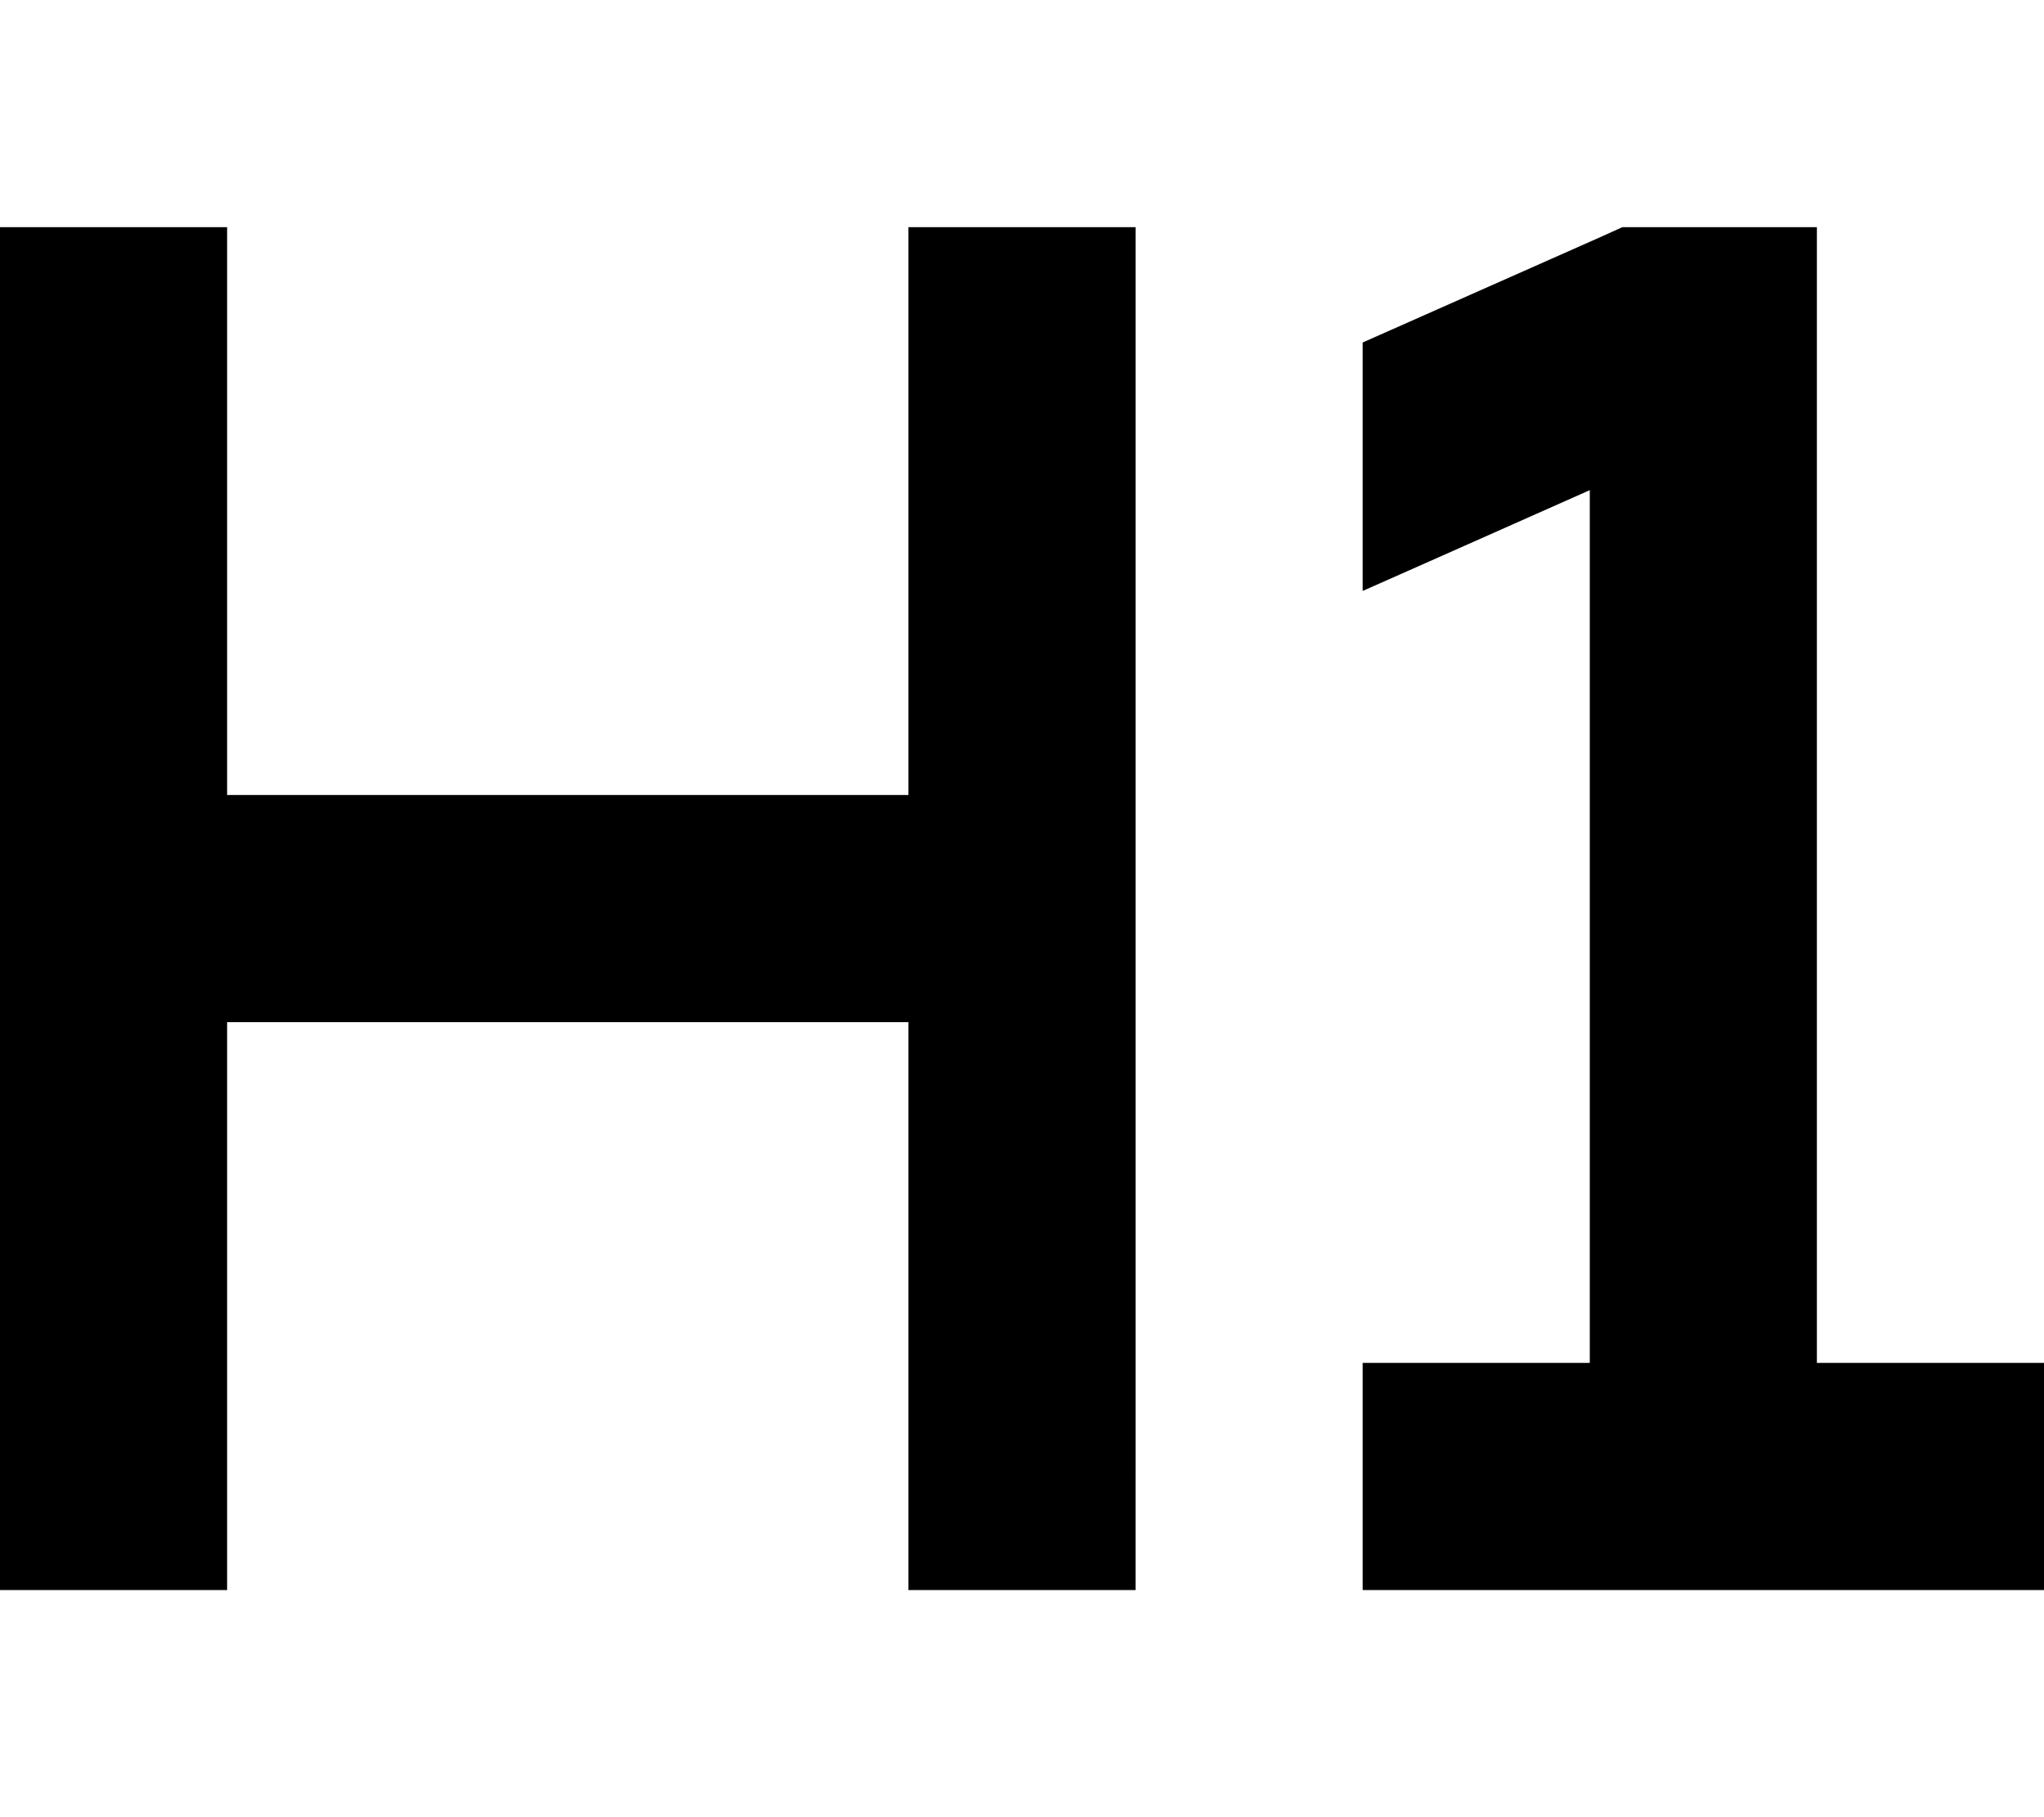 <svg xmlns="http://www.w3.org/2000/svg" viewBox="0 0 576 512"><!--! Font Awesome Pro 6.3.0 by @fontawesome - https://fontawesome.com License - https://fontawesome.com/license (Commercial License) Copyright 2023 Fonticons, Inc. --><path d="M64 96V64H0V96 256 416v32H64V416 288H256V416v32h64V416 256 96 64H256V96 224H64V96zm341 61.2l43-19.1V384H416 384v64h32 64 64 32V384H544 512V96 64H480 464h-6.8L451 66.8 384 96.5v70l21-9.3z"/></svg>